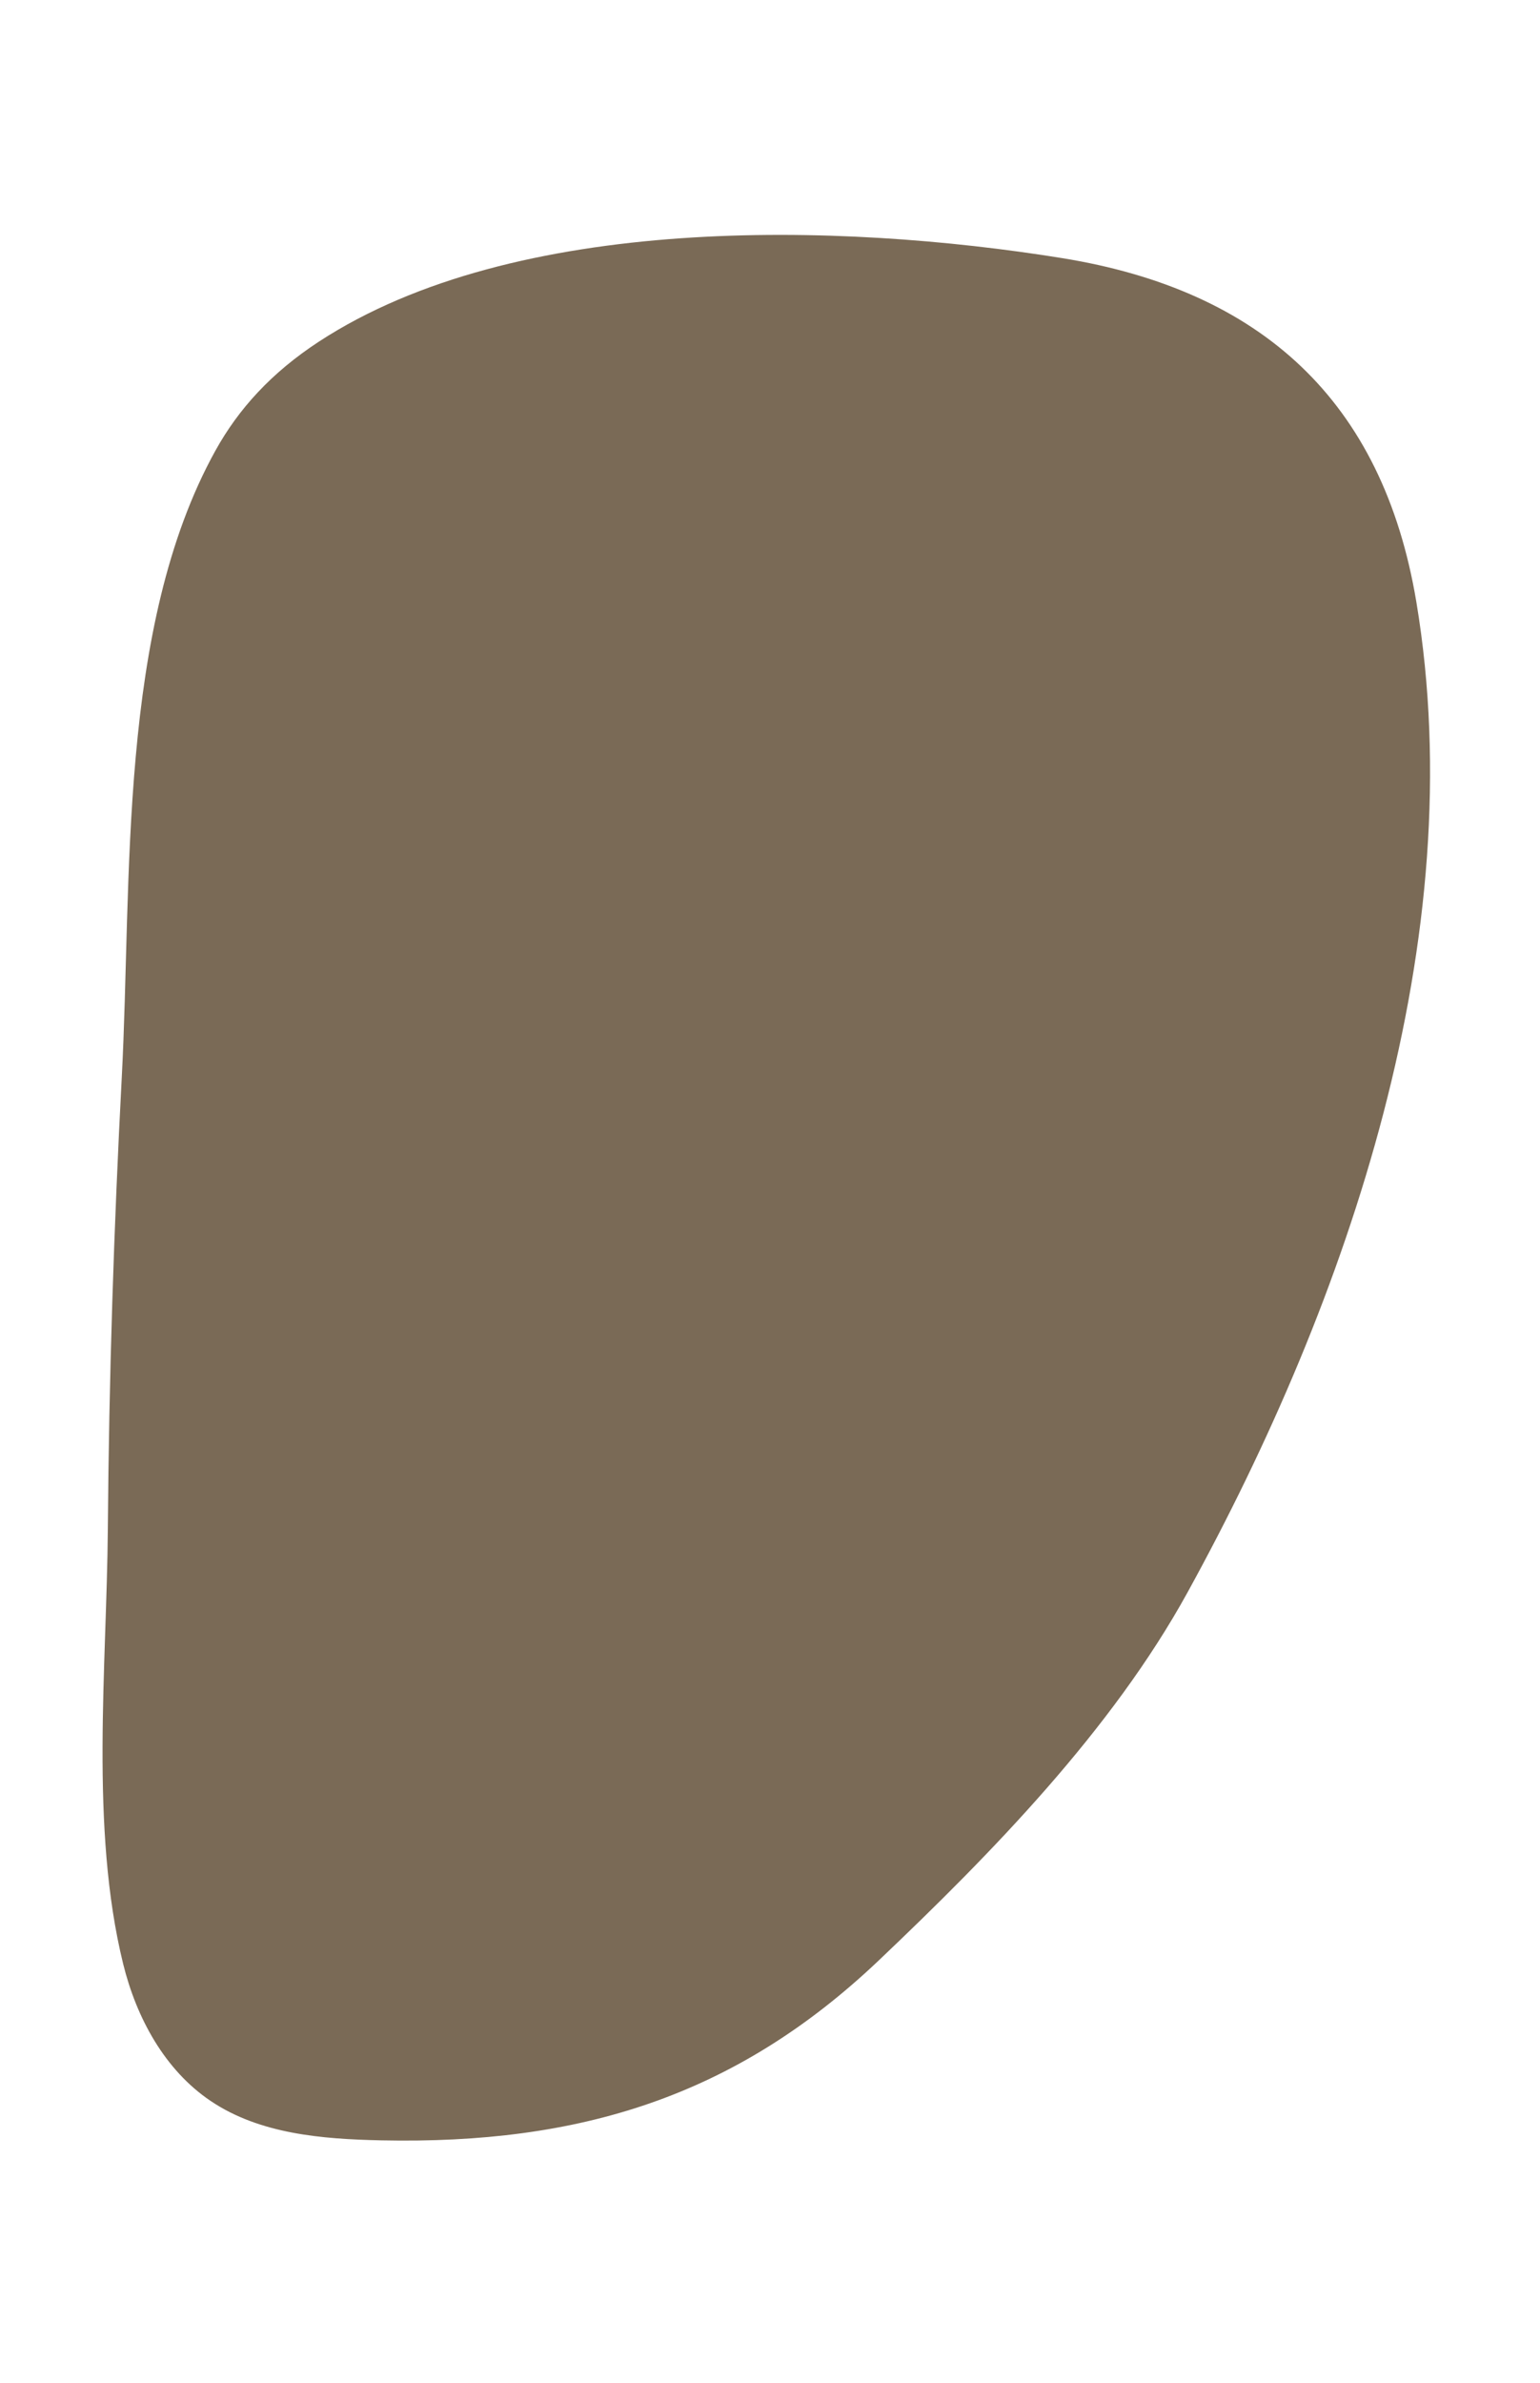 <svg xmlns="http://www.w3.org/2000/svg" data-name="레이어 6" viewBox="0 0 540.64 836.18"><path d="M75.64 158.11c-34.41 62.15-29.26 151.05-32.89 219.95-2.77 52.67-4.49 105.39-4.89 158.13-.37 48.83-6.37 105.26 5.38 153.01 4.65 18.89 14.56 37.21 30.7 48.08 17.24 11.62 39.13 13.39 59.92 13.83 69.48 1.46 124.22-15.26 174.62-63.12 39.66-37.66 81.9-80.93 108.46-129.24 56.59-102.9 99.97-229.67 80.29-347.52-11.83-70.82-54.7-109.4-124.37-120.65-78.2-12.63-192.04-15.71-260.94 29.33-16.67 10.9-28.21 23.64-36.27 38.19Z" style="fill:#7a6a56;stroke-width:0"/></svg>